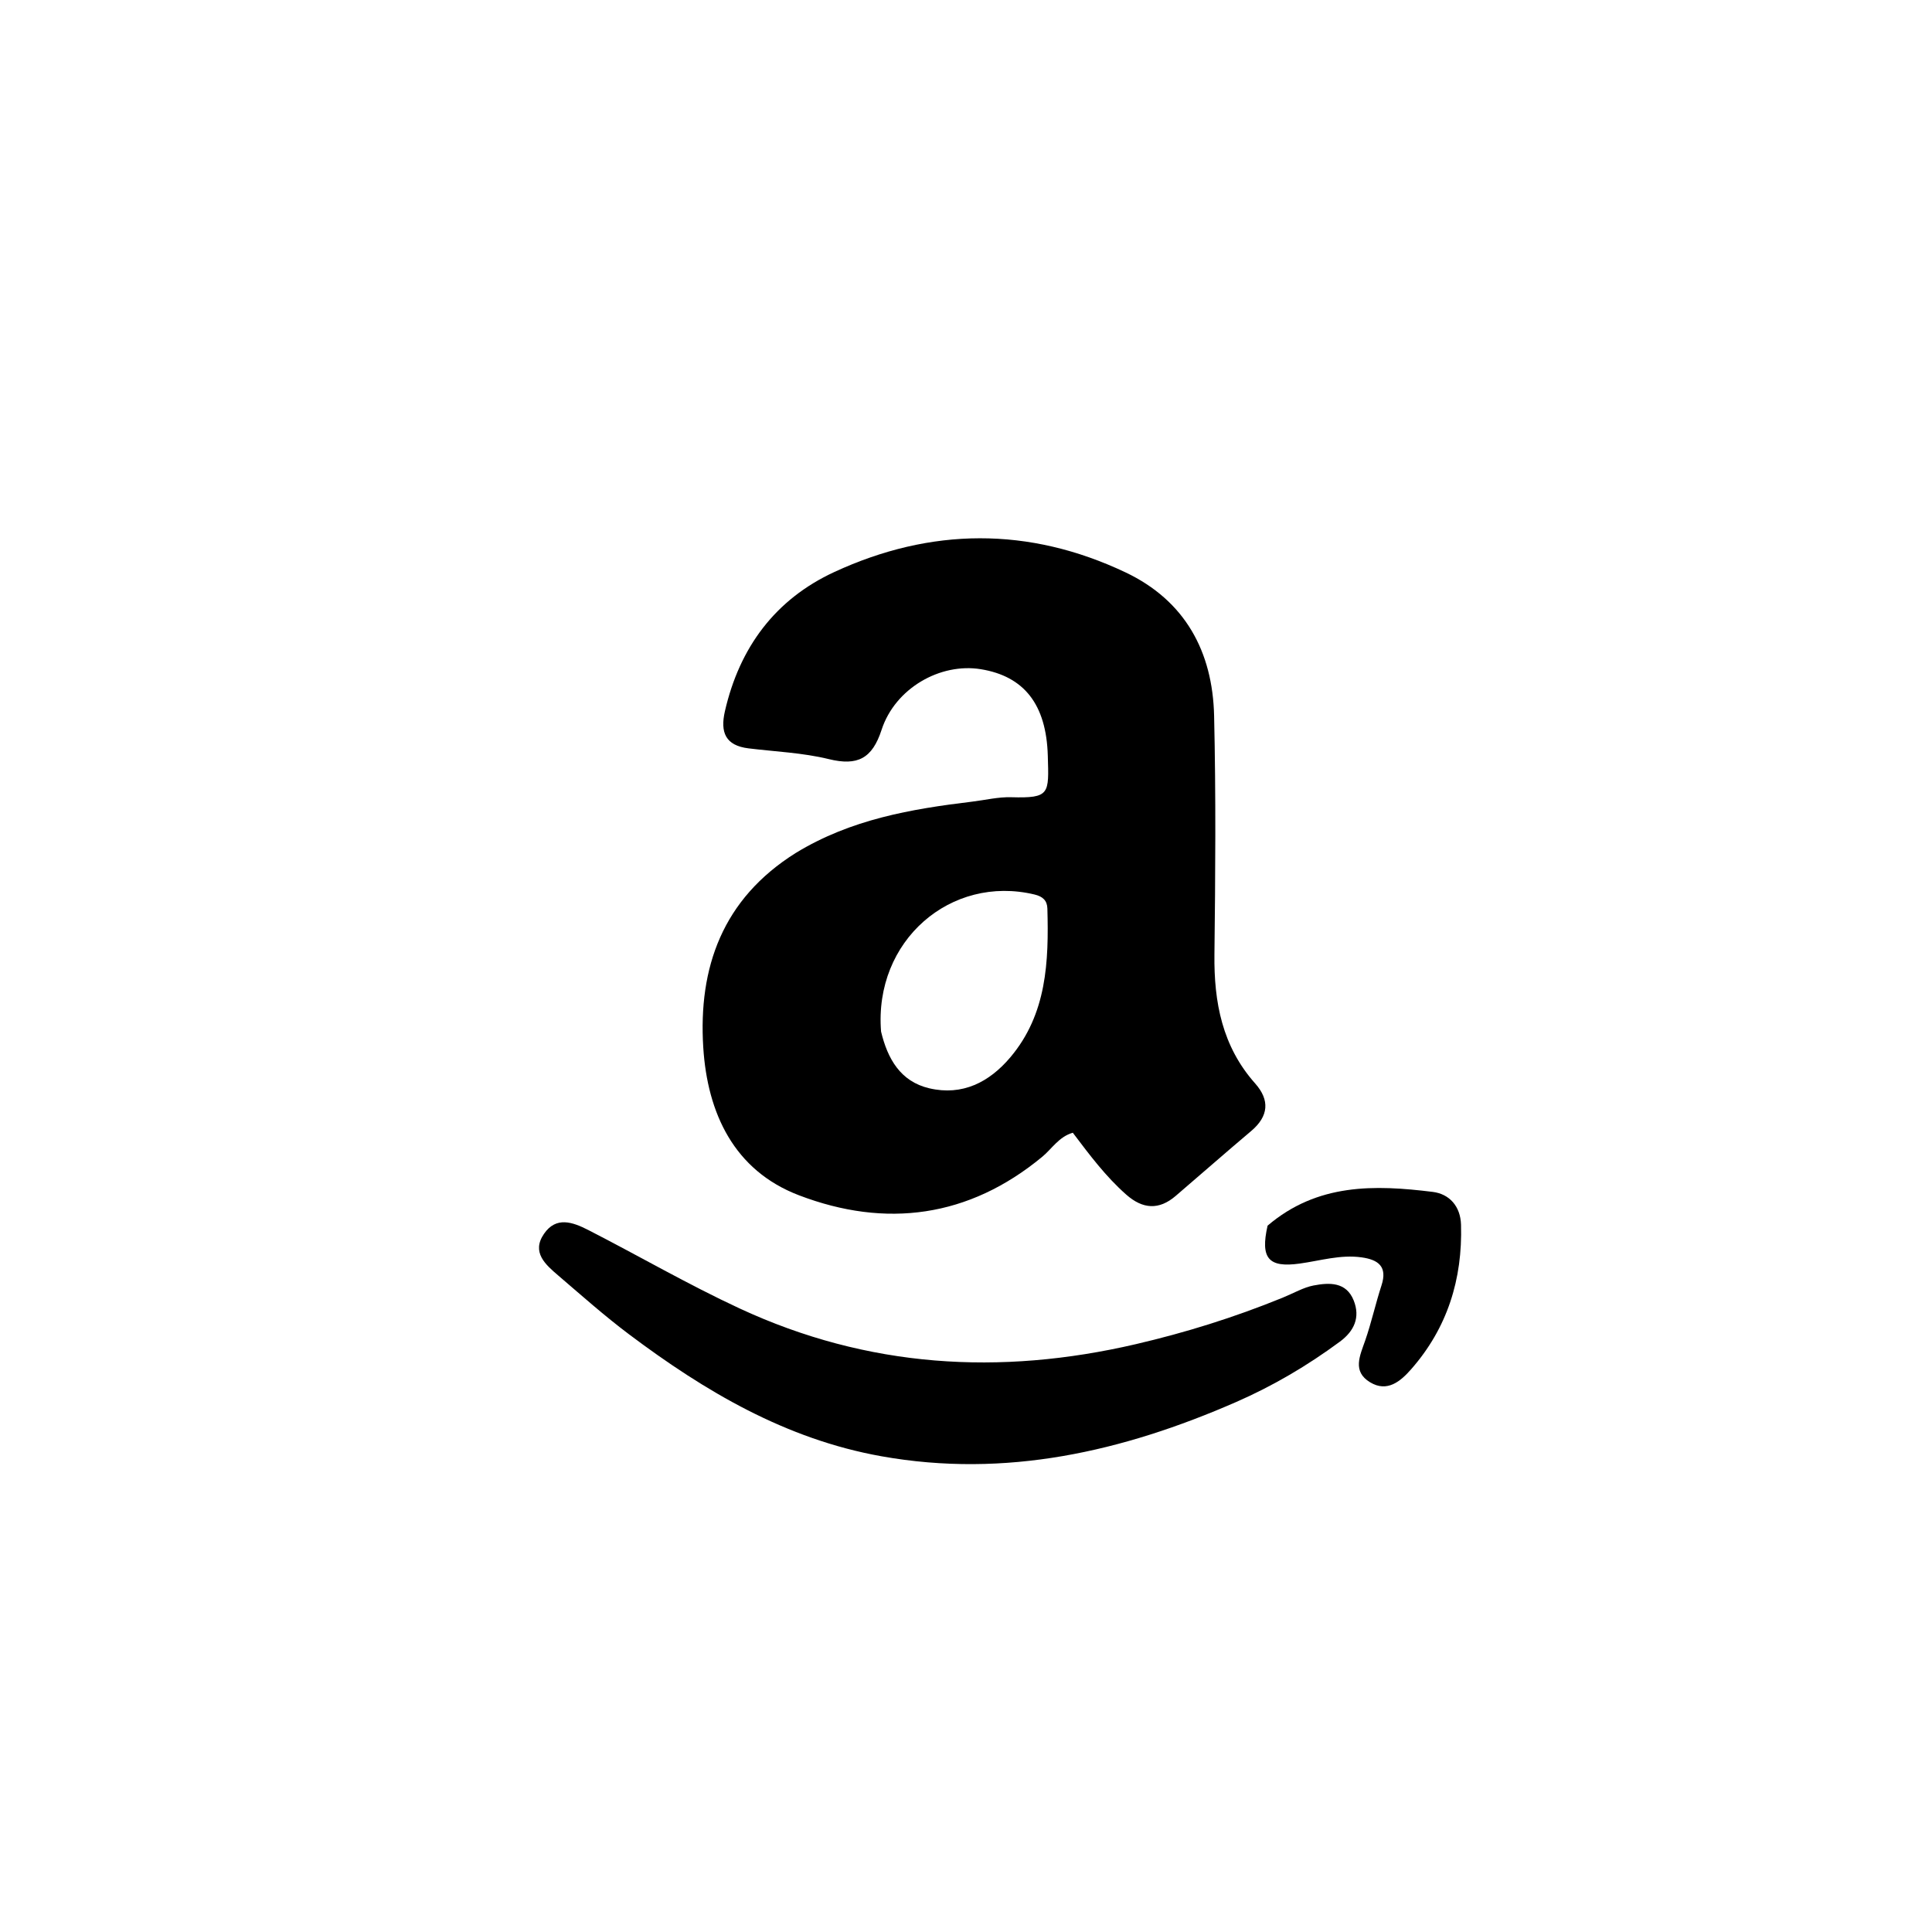 <svg version="1.1" id="Layer_1" xmlns="http://www.w3.org/2000/svg" xmlns:xlink="http://www.w3.org/1999/xlink" x="0px" y="0px"
	 width="100" height="100" viewBox="0 0 368 272" enable-background="new 0 0 368 272" xml:space="preserve">
<path fill="#000000" opacity="1" stroke="none" 
	d="
M151.577,114.467 
	C162.11,108.044 173.564,106.097 185.175,104.694 
	C187.65,104.395 190.134,103.784 192.598,103.853 
	C200.038,104.061 199.789,103.232 199.581,95.94 
	C199.3,86.146 195.043,80.809 186.831,79.469 
	C179.092,78.207 170.497,83.096 167.92,91.016 
	C166.142,96.48 163.357,97.938 157.868,96.593 
	C152.899,95.375 147.68,95.172 142.568,94.544 
	C138.181,94.004 137.155,91.497 138.079,87.467 
	C140.862,75.325 147.662,66.159 158.916,60.955 
	C177.29,52.458 195.956,52.298 214.356,61.011 
	C225.737,66.4 230.978,76.125 231.259,88.341 
	C231.608,103.487 231.5,118.649 231.321,133.801 
	C231.214,142.919 232.803,151.313 239.075,158.369 
	C241.903,161.55 241.654,164.617 238.315,167.435 
	C233.48,171.515 228.73,175.695 223.923,179.808 
	C220.742,182.53 217.656,182.304 214.544,179.565 
	C210.647,176.136 207.558,172.012 204.346,167.759 
	C201.689,168.523 200.38,170.804 198.528,172.336 
	C184.521,183.929 168.716,185.984 152.189,179.675 
	C139.786,174.94 134.742,163.998 133.955,151.513 
	C132.997,136.33 137.588,123.23 151.577,114.467 
M167.823,148.494 
	C169.057,153.647 171.495,157.998 176.992,159.291 
	C183.305,160.776 188.449,158.13 192.452,153.385 
	C199.41,145.137 199.78,135.149 199.501,125.053 
	C199.459,123.526 198.609,122.756 197.072,122.387 
	C181.136,118.556 166.427,131.16 167.823,148.494 
z"/>
<path fill="#000000" opacity="1" stroke="none" 
	d="
M244.285,199.192 
	C246.496,198.285 248.283,197.221 250.202,196.854 
	C253.204,196.281 256.436,196.139 257.854,199.722 
	C259.121,202.922 257.953,205.533 255.218,207.553 
	C249.037,212.119 242.458,215.994 235.417,219.068 
	C213.822,228.496 191.567,233.609 167.882,229.382 
	C149.68,226.132 134.291,217.028 119.801,206.144 
	C115.15,202.65 110.787,198.765 106.361,194.978 
	C103.92,192.89 101.182,190.55 103.622,187.007 
	C105.928,183.658 109.05,184.75 112.073,186.299 
	C121.69,191.224 131.028,196.652 140.856,201.217 
	C165.268,212.557 190.456,214.052 216.327,208.035 
	C225.726,205.848 234.957,202.989 244.285,199.192 
z"/>
<path fill="#000000" opacity="1" stroke="none" 
	d="
M241.445,185.459 
	C250.938,177.361 261.875,177.662 272.897,179.027 
	C276.069,179.419 278.186,181.757 278.29,185.281 
	C278.593,195.658 275.685,204.967 268.777,212.823 
	C266.768,215.108 264.234,217.263 260.978,215.296 
	C257.539,213.219 259.03,210.241 260.036,207.34 
	C261.231,203.895 262.011,200.309 263.142,196.84 
	C264.316,193.24 262.523,191.945 259.367,191.5 
	C255.319,190.928 251.455,192.148 247.52,192.686 
	C241.639,193.491 240.028,191.708 241.445,185.459 
z"/>
</svg>